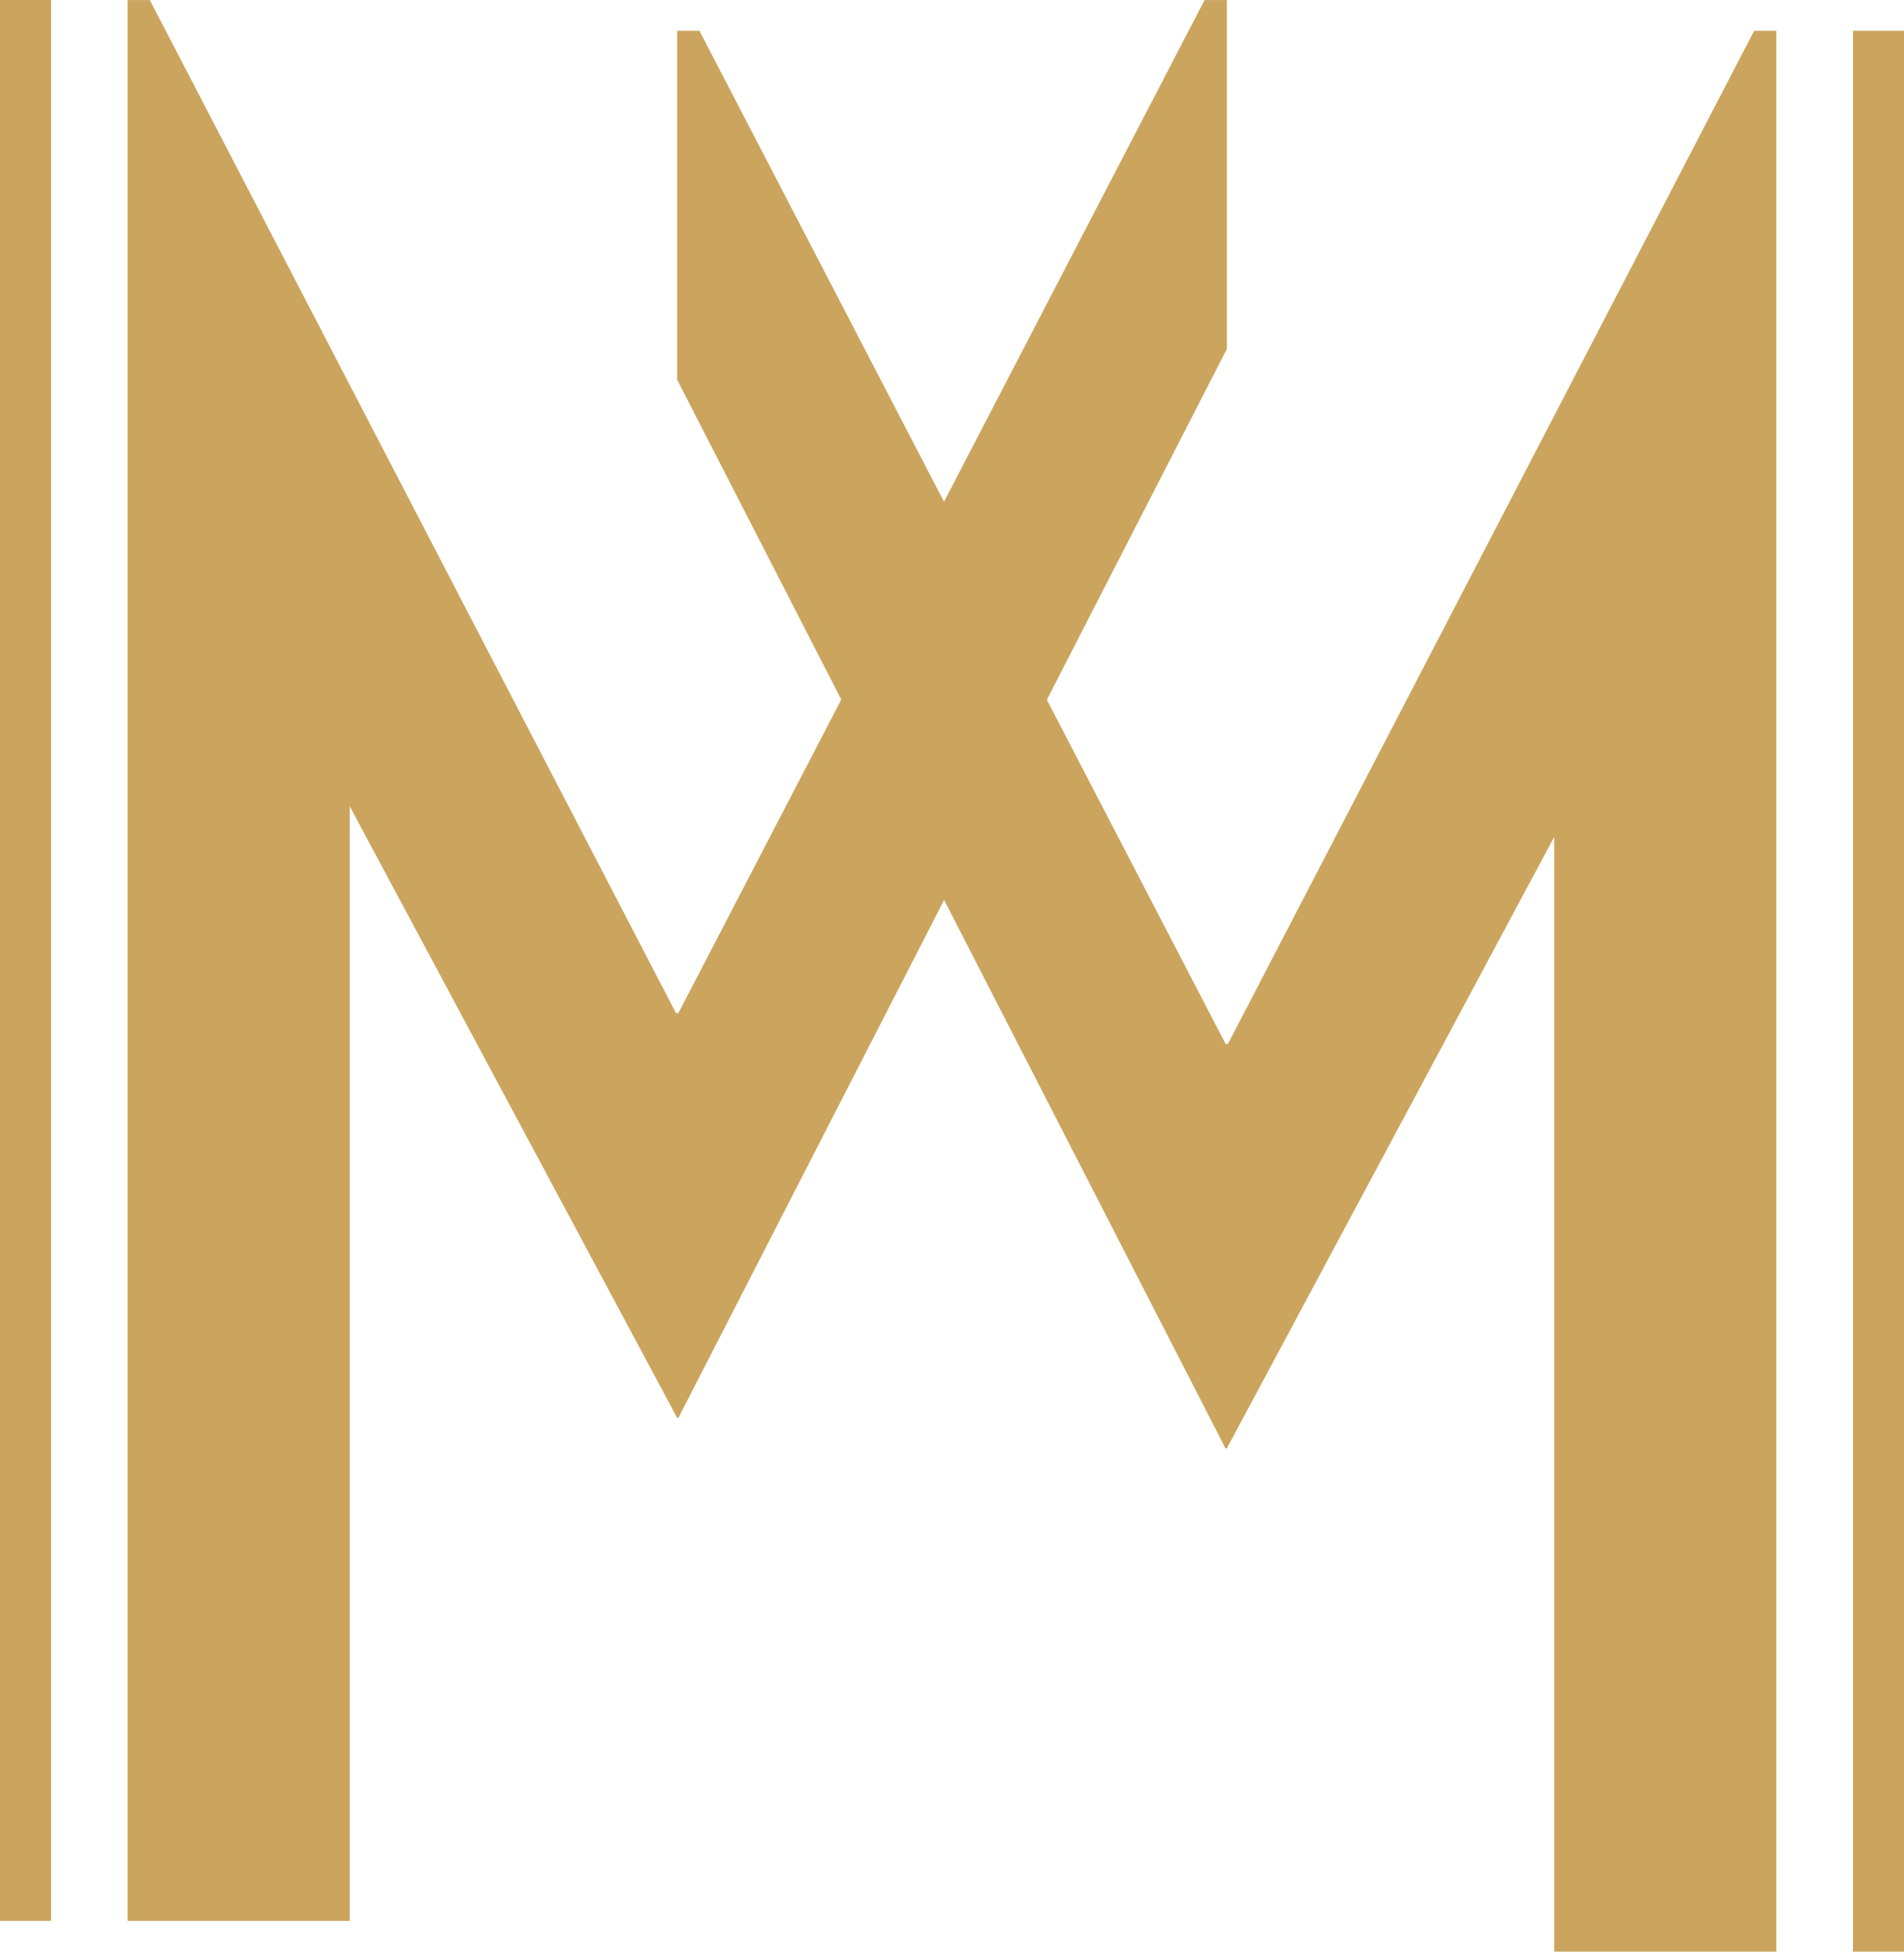 <svg xmlns="http://www.w3.org/2000/svg" width="63.601" height="65.167" viewBox="0 0 63.601 65.167">
  <g id="Groupe_149" data-name="Groupe 149" transform="translate(-0.001 65.167) rotate(-90)">
    <rect id="Rectangle_178" data-name="Rectangle 178" width="64.14" height="1.704" transform="translate(0 61.898)" fill="#cba55e"/>
    <rect id="Rectangle_179" data-name="Rectangle 179" width="64.14" height="1.704" transform="translate(1.027 0.001)" fill="#cba55e"/>
    <path id="Tracé_217" data-name="Tracé 217" d="M1.3,2.967H.714v7.421H37.931L17.511,21.325v.04L53.2,39.686H64.854v-.743L31.026,21.365v-.079L64.854,3.709V2.967Z" transform="translate(0.312 1.296)" fill="#cba55e"/>
    <path id="Tracé_218" data-name="Tracé 218" d="M52.486,15.744,16.8,34.063v.04l20.42,10.937H0v7.421H64.14V51.72L30.311,34.142v-.079L64.14,16.487v-.743Z" transform="translate(0 6.877)" fill="#cba55e"/>
  </g>
</svg>
